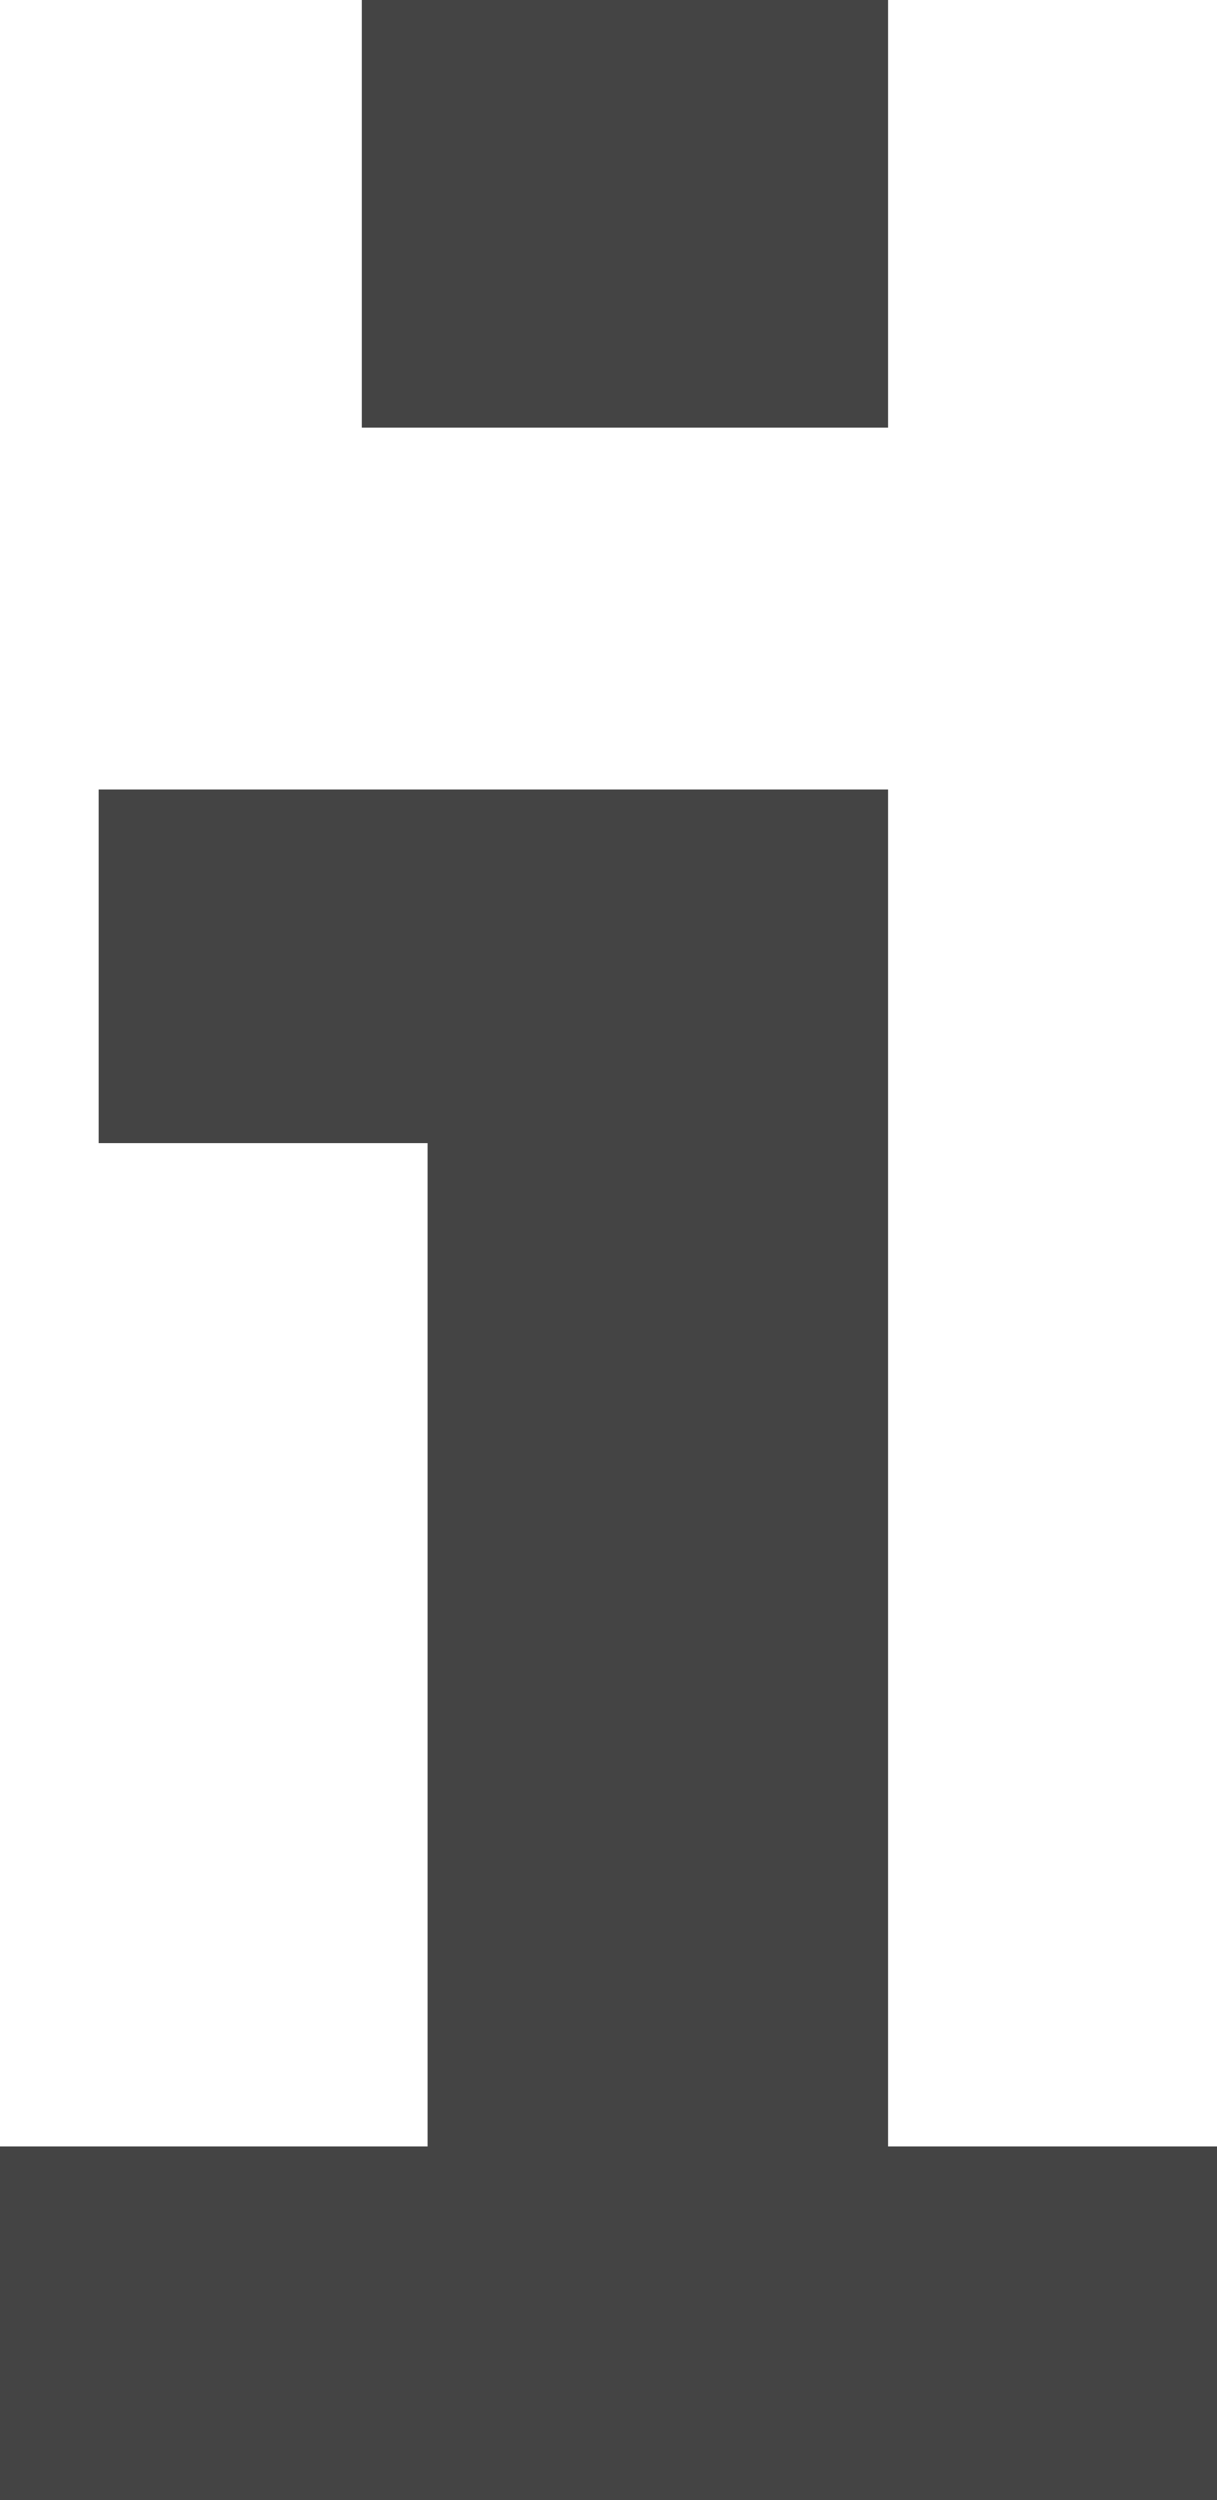 <?xml version="1.0" encoding="utf-8"?>
<!-- Generator: Adobe Illustrator 26.0.1, SVG Export Plug-In . SVG Version: 6.00 Build 0)  -->
<svg version="1.1" id="レイヤー_1" xmlns="http://www.w3.org/2000/svg" xmlns:xlink="http://www.w3.org/1999/xlink" x="0px"
	 y="0px" viewBox="0 0 14.8 30.4" style="enable-background:new 0 0 14.8 30.4;" xml:space="preserve">
<style type="text/css">
	.st0{fill:#444444;}
</style>
<g>
	<path class="st0" d="M1.2,9.6h9.6v16.5h4v4.3H0v-4.3h5.2V13.9h-4V9.6z M4.4,5.2V0h6.4v5.2H4.4z"/>
</g>
</svg>
